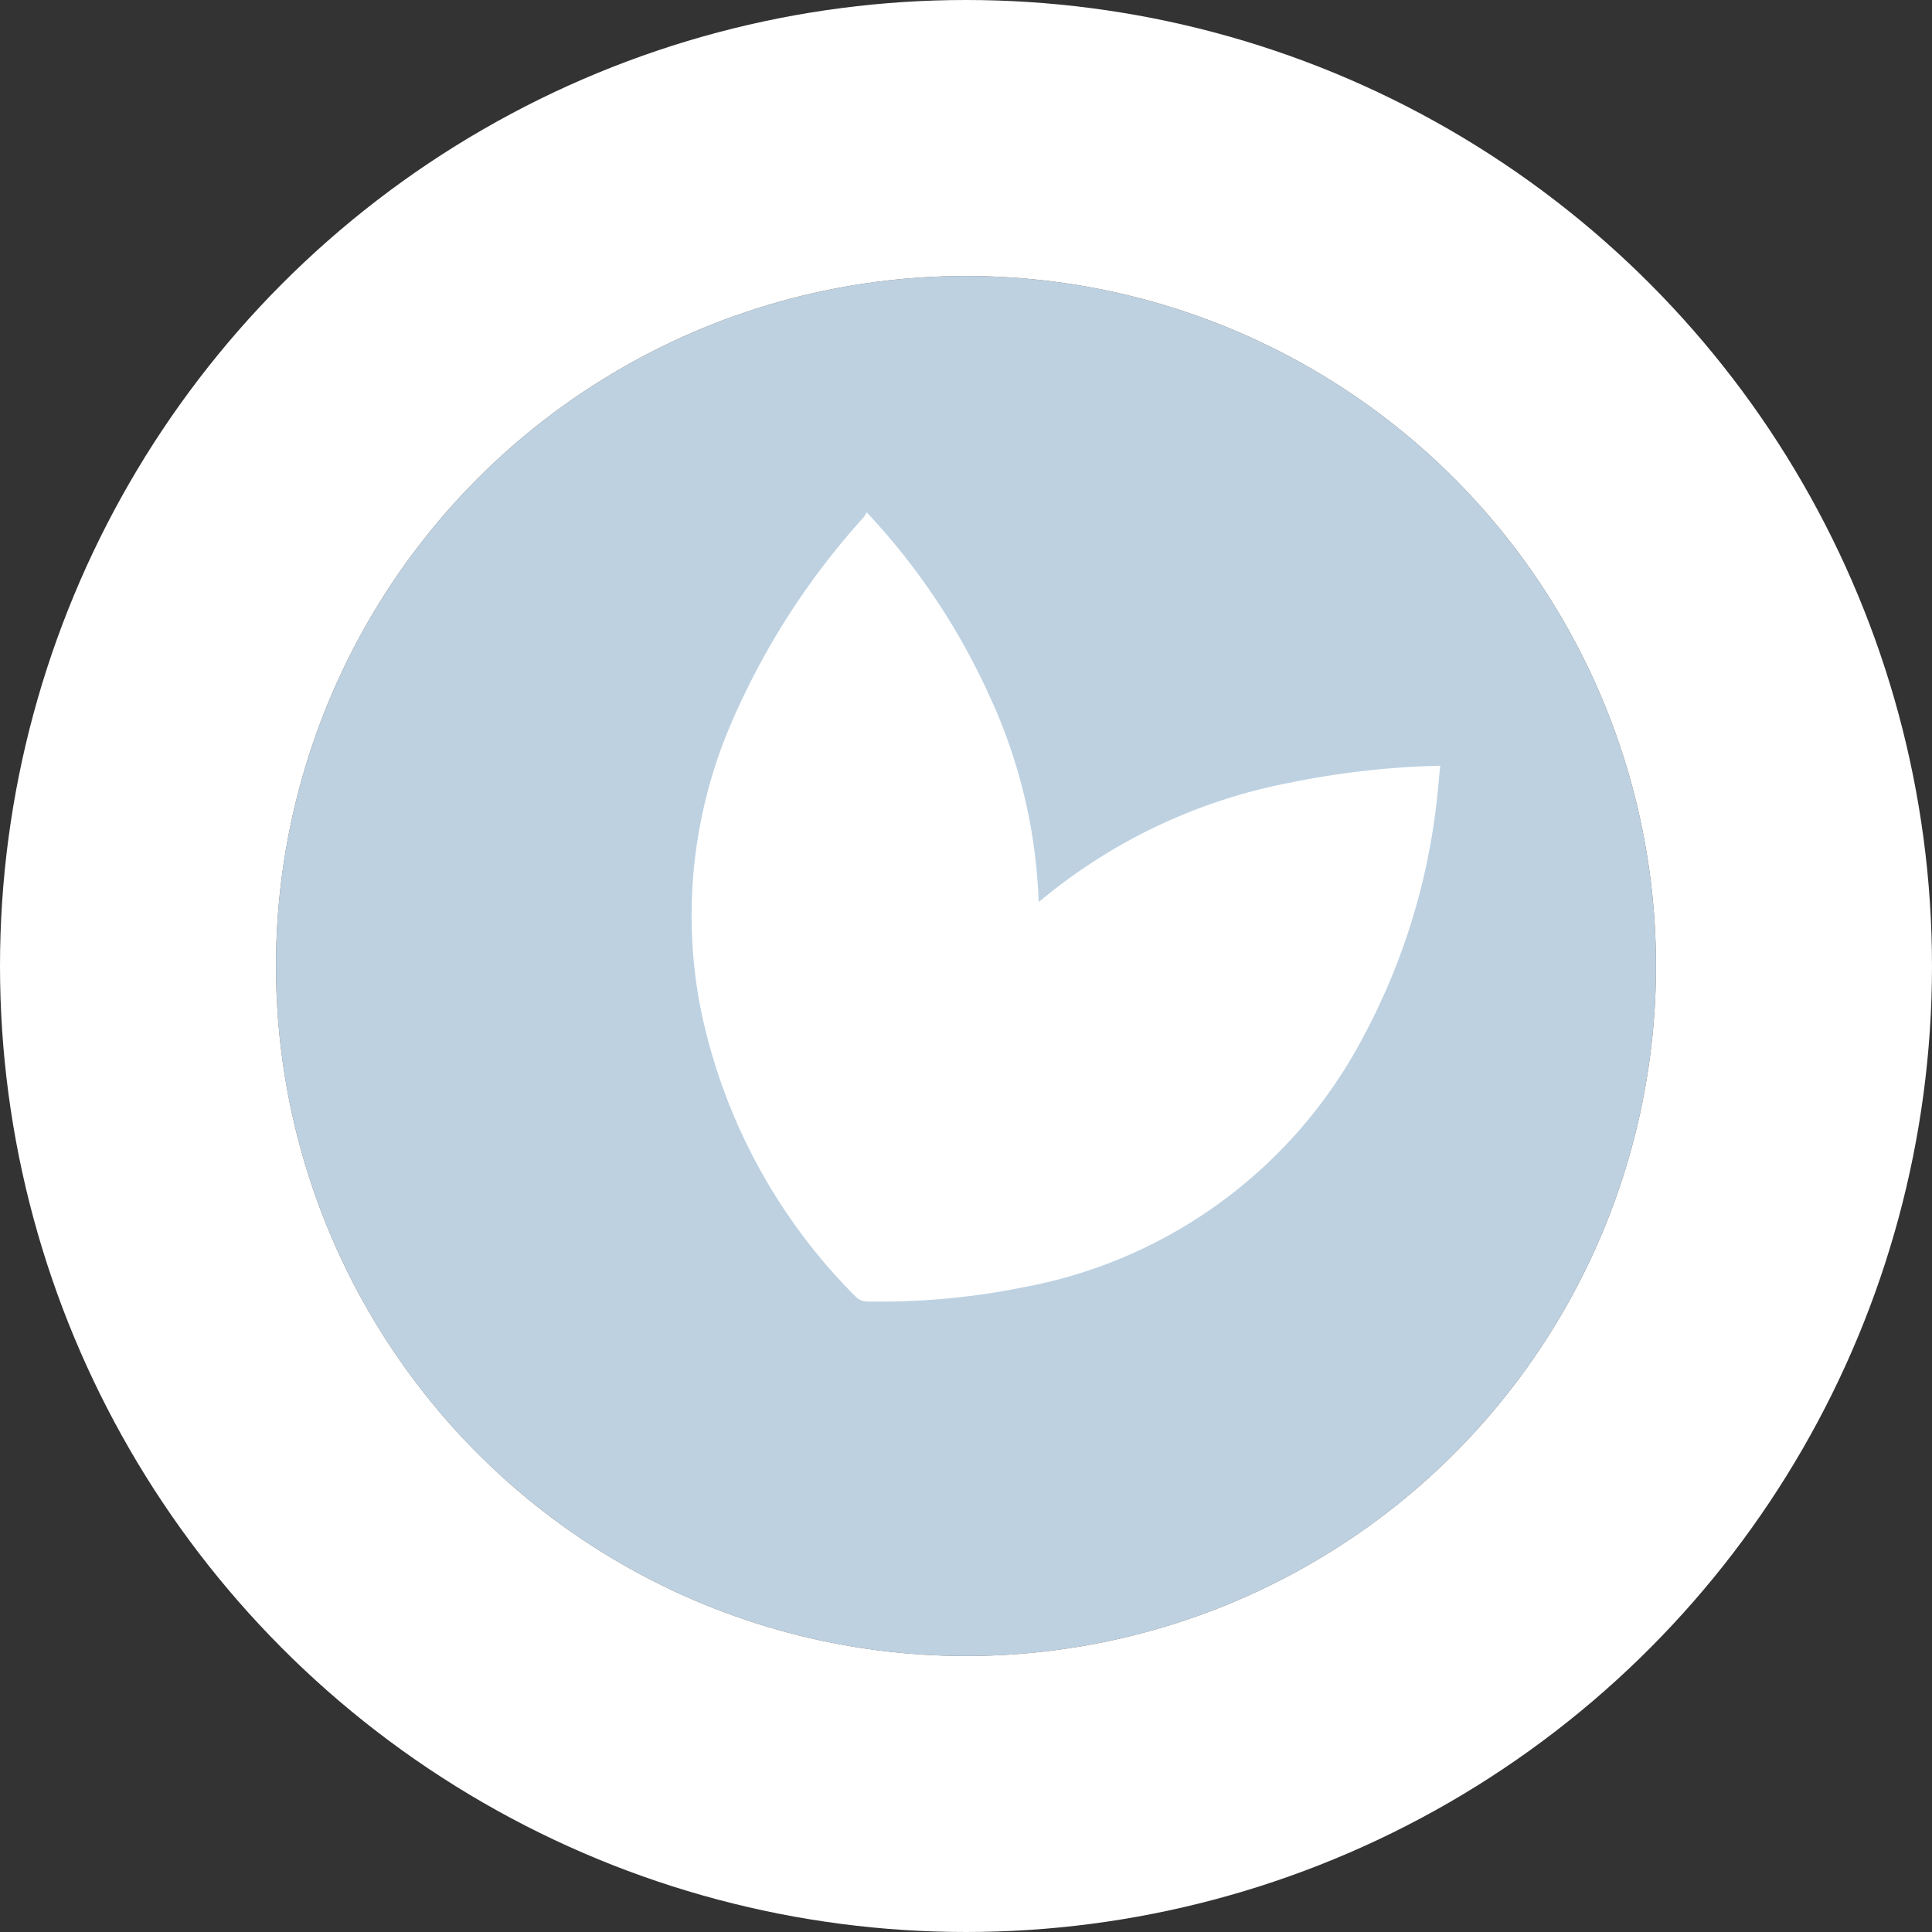 <svg xmlns="http://www.w3.org/2000/svg" width="21" height="21" viewBox="0 0 21 21">
  <rect x="0" y="0" width="21" height="21" fill="#333333" stroke="none"/>
  <defs>
    <style>
      .cls-1 {
        fill: #bdd1e1;
        stroke: #fff;
        stroke-width: 3px;
      }

      .cls-2 {
        fill: #fff;
      }

      .cls-3 {
        stroke: none;
      }

      .cls-4 {
        fill: none;
      }
    </style>
  </defs>
  <g id="Group_7760" data-name="Group 7760" transform="translate(-41.501 -467)">
    <g id="Ellipse_25" data-name="Ellipse 25" class="cls-1" transform="translate(44.501 470)">
      <circle class="cls-3" cx="7.5" cy="7.5" r="7.5"/>
      <circle class="cls-4" cx="7.5" cy="7.5" r="9"/>
    </g>
    <path id="Path_41" data-name="Path 41" class="cls-2" d="M188.33,75.562a7.312,7.312,0,0,1,1.316,1.955A5.8,5.8,0,0,1,190.2,79.8a6,6,0,0,1,2.739-1.3,9.158,9.158,0,0,1,1.626-.183c-.02.185-.032.36-.057.535a7.072,7.072,0,0,1-.783,2.418,5.248,5.248,0,0,1-3.681,2.714,7.853,7.853,0,0,1-1.7.157.179.179,0,0,1-.139-.059,6.163,6.163,0,0,1-1.688-3.168,5.287,5.287,0,0,1,.359-3.1,8.1,8.1,0,0,1,1.424-2.2A.445.445,0,0,0,188.33,75.562Z" transform="translate(-137.409 397.006)"/>
  </g>
</svg>
